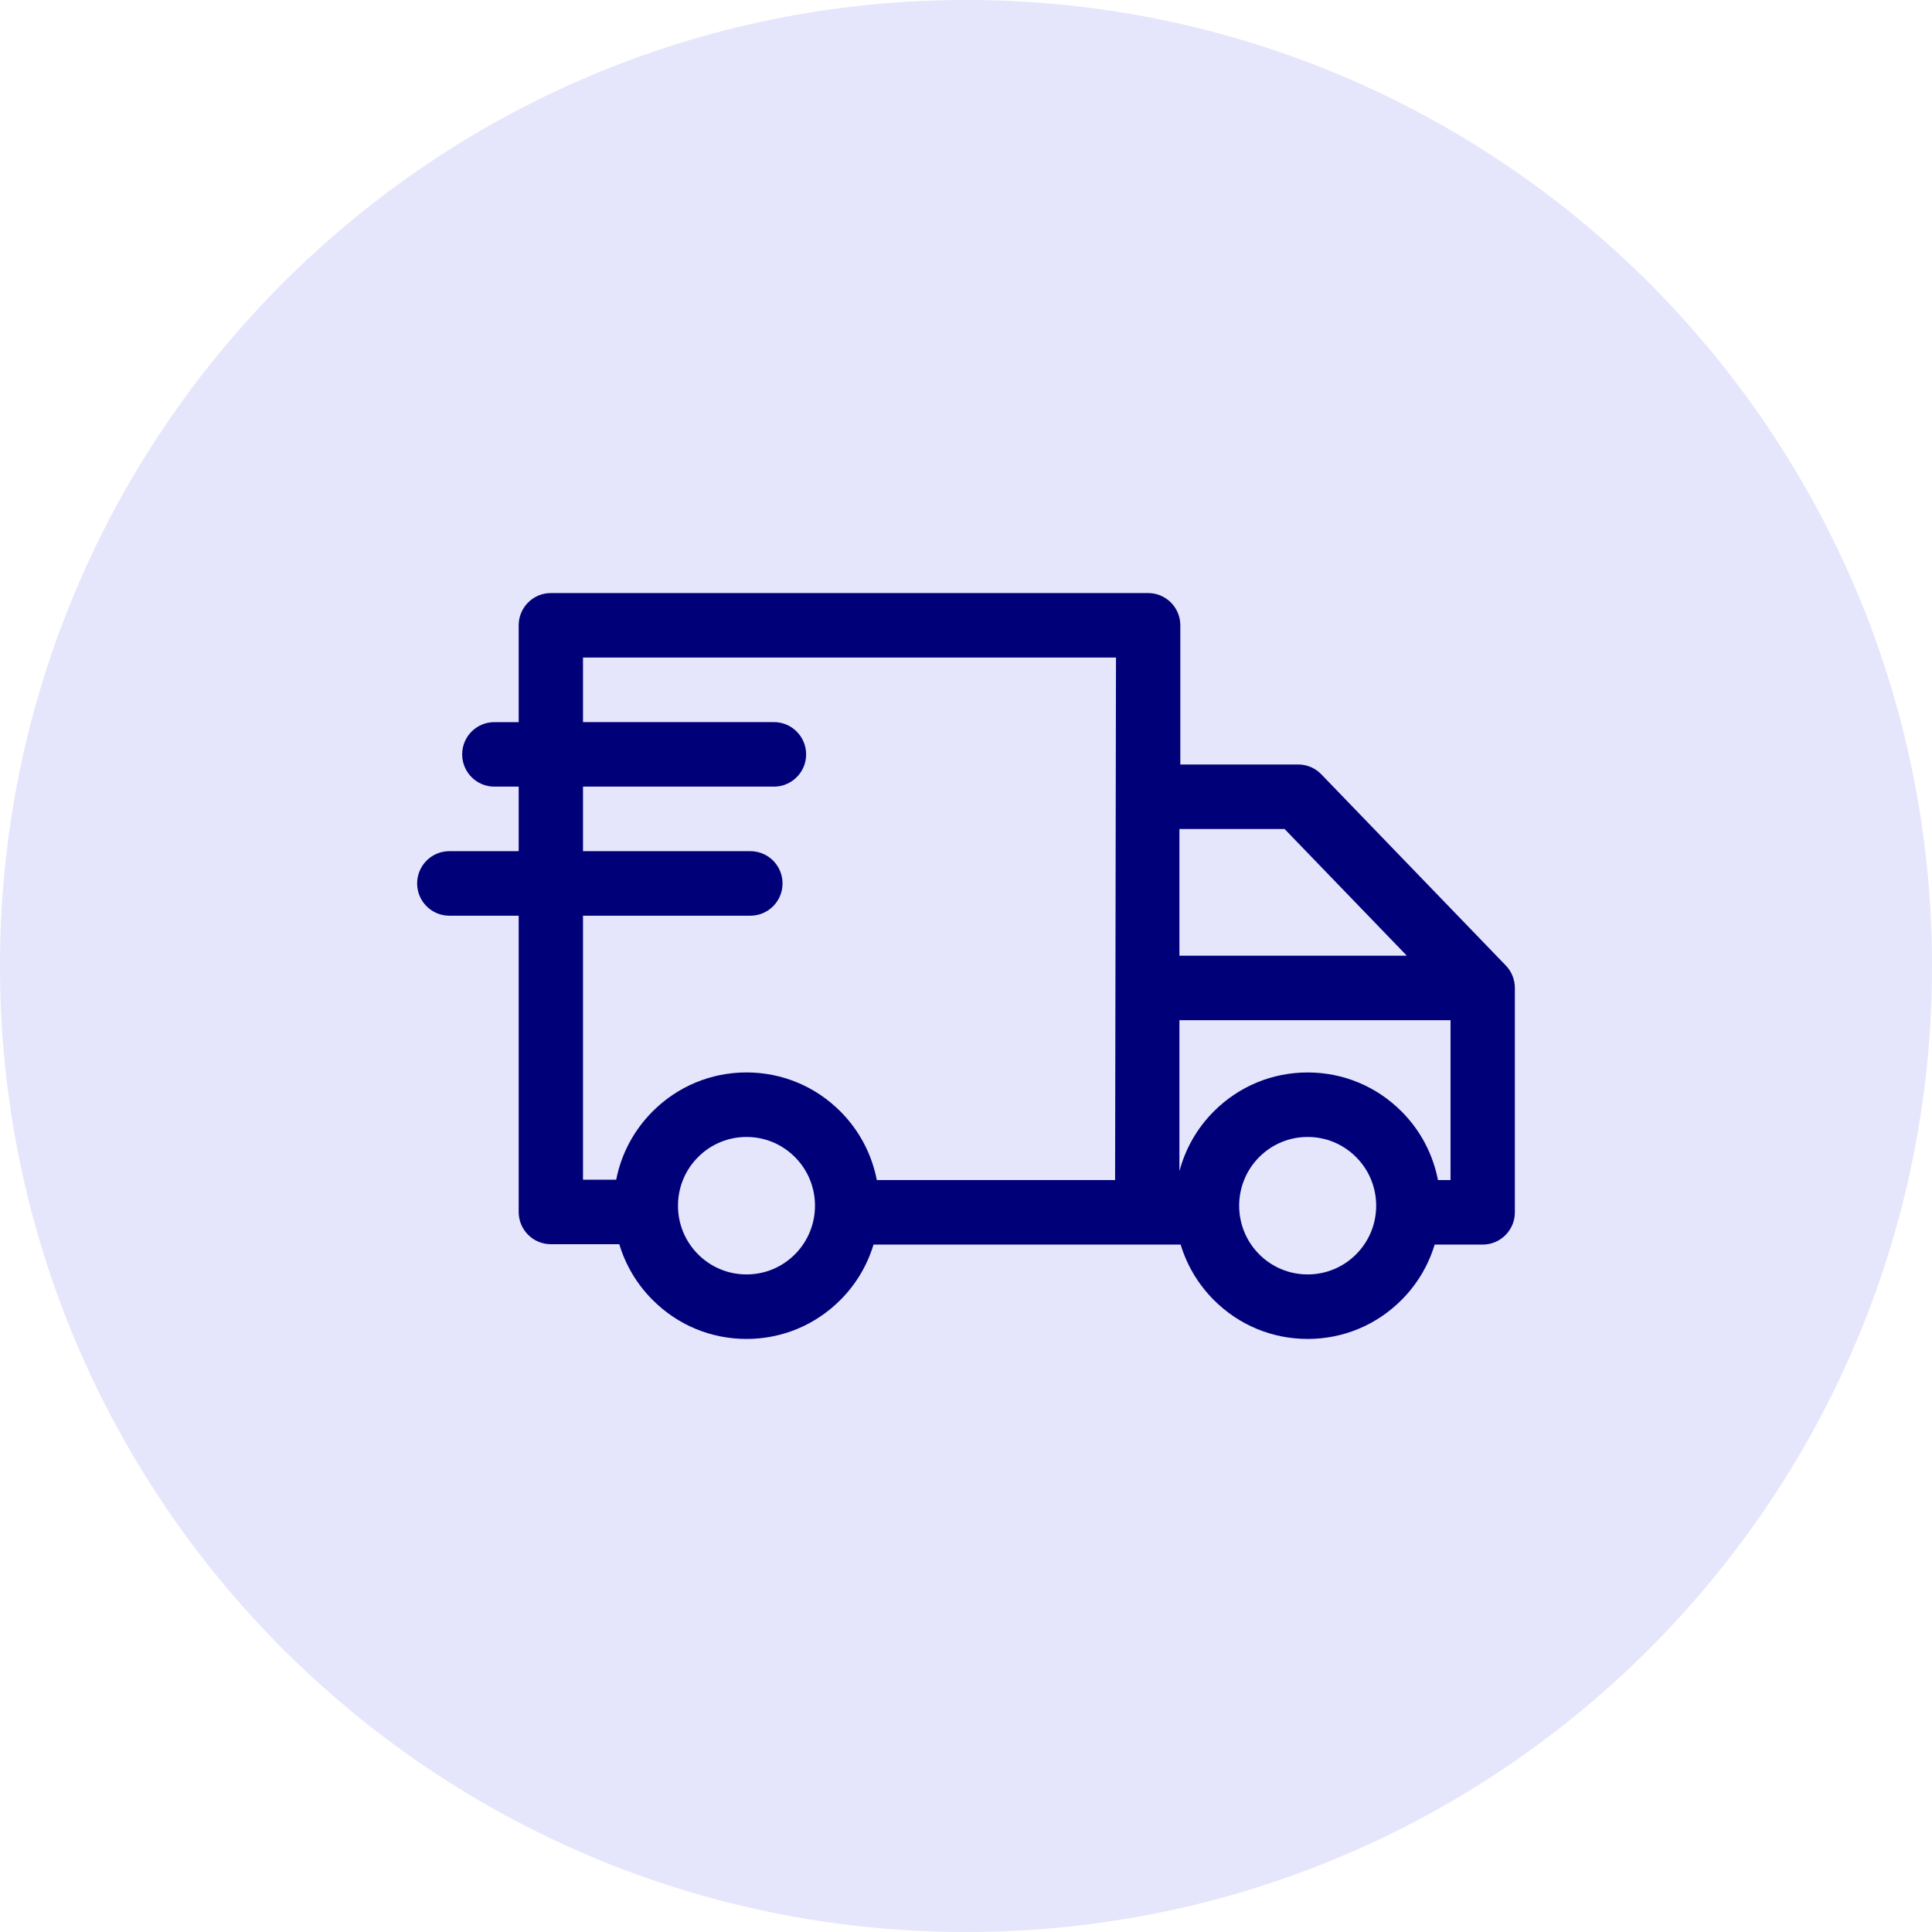 <svg width="88" height="88" viewBox="0 0 88 88" fill="none" xmlns="http://www.w3.org/2000/svg">
<path d="M44 88C68.3 88 88 68.3 88 44C88 19.7 68.3 0 44 0C19.7 0 0 19.7 0 44C0 68.3 19.7 88 44 88Z" fill="#E5E5FC"/>
<path d="M68.588 43.978L60.184 35.269C59.909 34.983 59.529 34.821 59.132 34.821H53.762V28.482C53.762 27.671 53.106 27.013 52.297 27.013H25.09C24.281 27.013 23.625 27.671 23.625 28.482V32.892H22.516C21.707 32.892 21.051 33.549 21.051 34.361C21.051 35.172 21.707 35.83 22.516 35.83H23.625V38.77H20.465C19.656 38.77 19 39.428 19 40.24C19 41.051 19.656 41.709 20.465 41.709H23.625V55.203C23.625 56.015 24.281 56.672 25.09 56.672H28.208C28.492 57.621 29.007 58.49 29.724 59.209C30.867 60.356 32.386 60.987 34.003 60.987C35.619 60.987 37.138 60.356 38.281 59.209C39.007 58.481 39.509 57.612 39.788 56.689H53.777C54.056 57.612 54.558 58.481 55.284 59.209C56.427 60.356 57.946 60.987 59.562 60.987C61.178 60.987 62.698 60.356 63.84 59.209C64.567 58.481 65.068 57.612 65.347 56.689H67.535C68.344 56.689 69 56.031 69 55.219V45C69 44.619 68.852 44.252 68.588 43.978ZM64.079 43.531H53.721V37.76H58.511L64.079 43.531ZM26.555 41.709H34.179C34.988 41.709 35.644 41.051 35.644 40.239C35.644 39.428 34.988 38.77 34.179 38.77H26.555V35.83H35.253C36.062 35.83 36.718 35.172 36.718 34.361C36.718 33.549 36.062 32.891 35.253 32.891H26.555V29.951H35.253H50.832L50.791 53.75H39.938C39.716 52.605 39.163 51.511 38.281 50.626C37.138 49.48 35.619 48.848 34.003 48.848C32.386 48.848 30.867 49.48 29.724 50.626C28.865 51.488 28.296 52.564 28.067 53.734H26.555V41.709ZM36.209 57.132C35.62 57.723 34.836 58.048 34.003 58.048C33.169 58.048 32.385 57.723 31.796 57.132C31.206 56.54 30.882 55.754 30.882 54.918C30.882 54.082 31.206 53.295 31.796 52.704C32.385 52.113 33.169 51.787 34.003 51.787C34.836 51.787 35.62 52.113 36.209 52.704C37.426 53.925 37.426 55.911 36.209 57.132ZM61.769 57.132C61.179 57.723 60.395 58.048 59.562 58.048C58.728 58.048 57.945 57.723 57.355 57.132C56.138 55.911 56.138 53.925 57.355 52.704C57.945 52.113 58.728 51.787 59.562 51.787C60.395 51.787 61.179 52.113 61.769 52.704C62.358 53.295 62.683 54.082 62.683 54.918C62.683 55.754 62.358 56.54 61.769 57.132ZM65.497 53.75C65.275 52.605 64.723 51.511 63.84 50.626C62.697 49.48 61.178 48.849 59.562 48.849C57.946 48.849 56.426 49.48 55.284 50.626C54.505 51.407 53.986 52.349 53.721 53.346V46.469H66.07V53.75H65.497Z" fill="#000179"/>
</svg>
